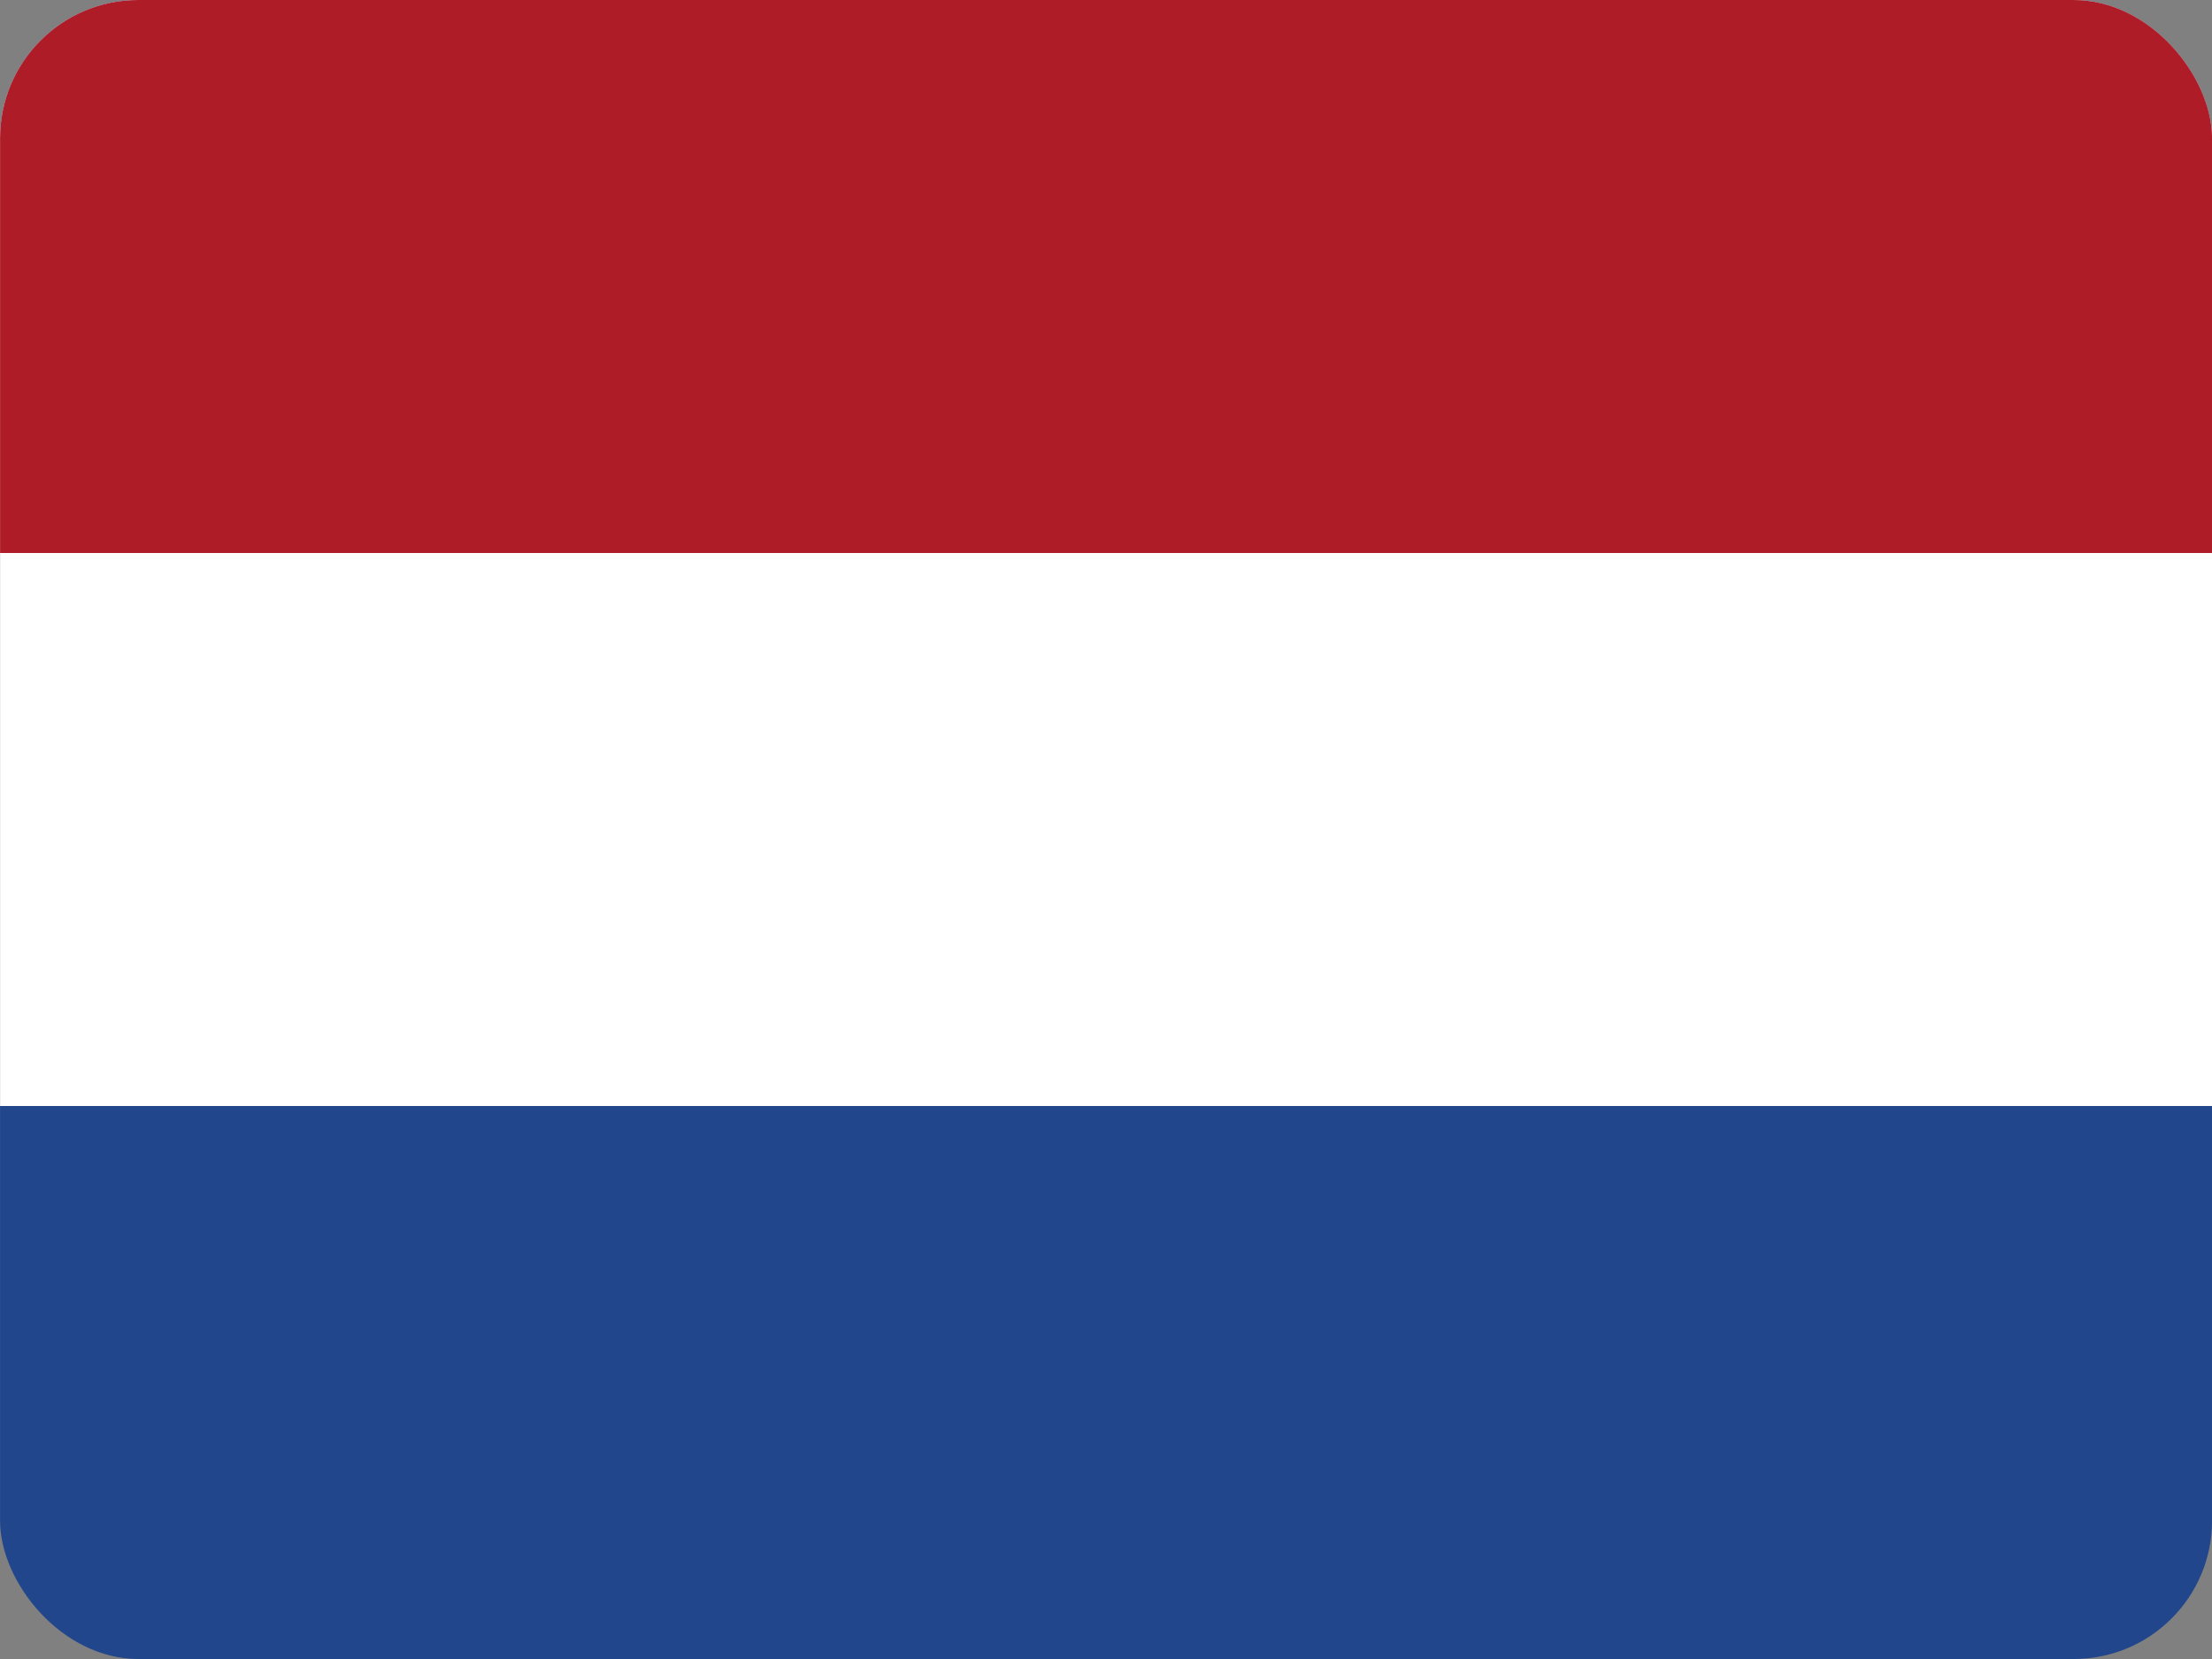 <svg width="32" height="24" viewBox="0 0 32 24" fill="none" xmlns="http://www.w3.org/2000/svg">
<rect x="0" y="0" width="32" height="24" fill="#808080" stroke="none"/>
<g clip-path="url(#clip0_278_417)">
<path d="M0.001 0H32.001V24H0.001V0Z" fill="#21468B"/>
<path d="M0.001 0H32.001V16H0.001V0Z" fill="white"/>
<path d="M0.001 0H32.001V8H0.001V0Z" fill="#AE1C28"/>
</g>
<defs>
<clipPath id="clip0_278_417">
<rect x="0.001" width="32" height="24" rx="2" fill="white"/>
</clipPath>
</defs>
</svg>

